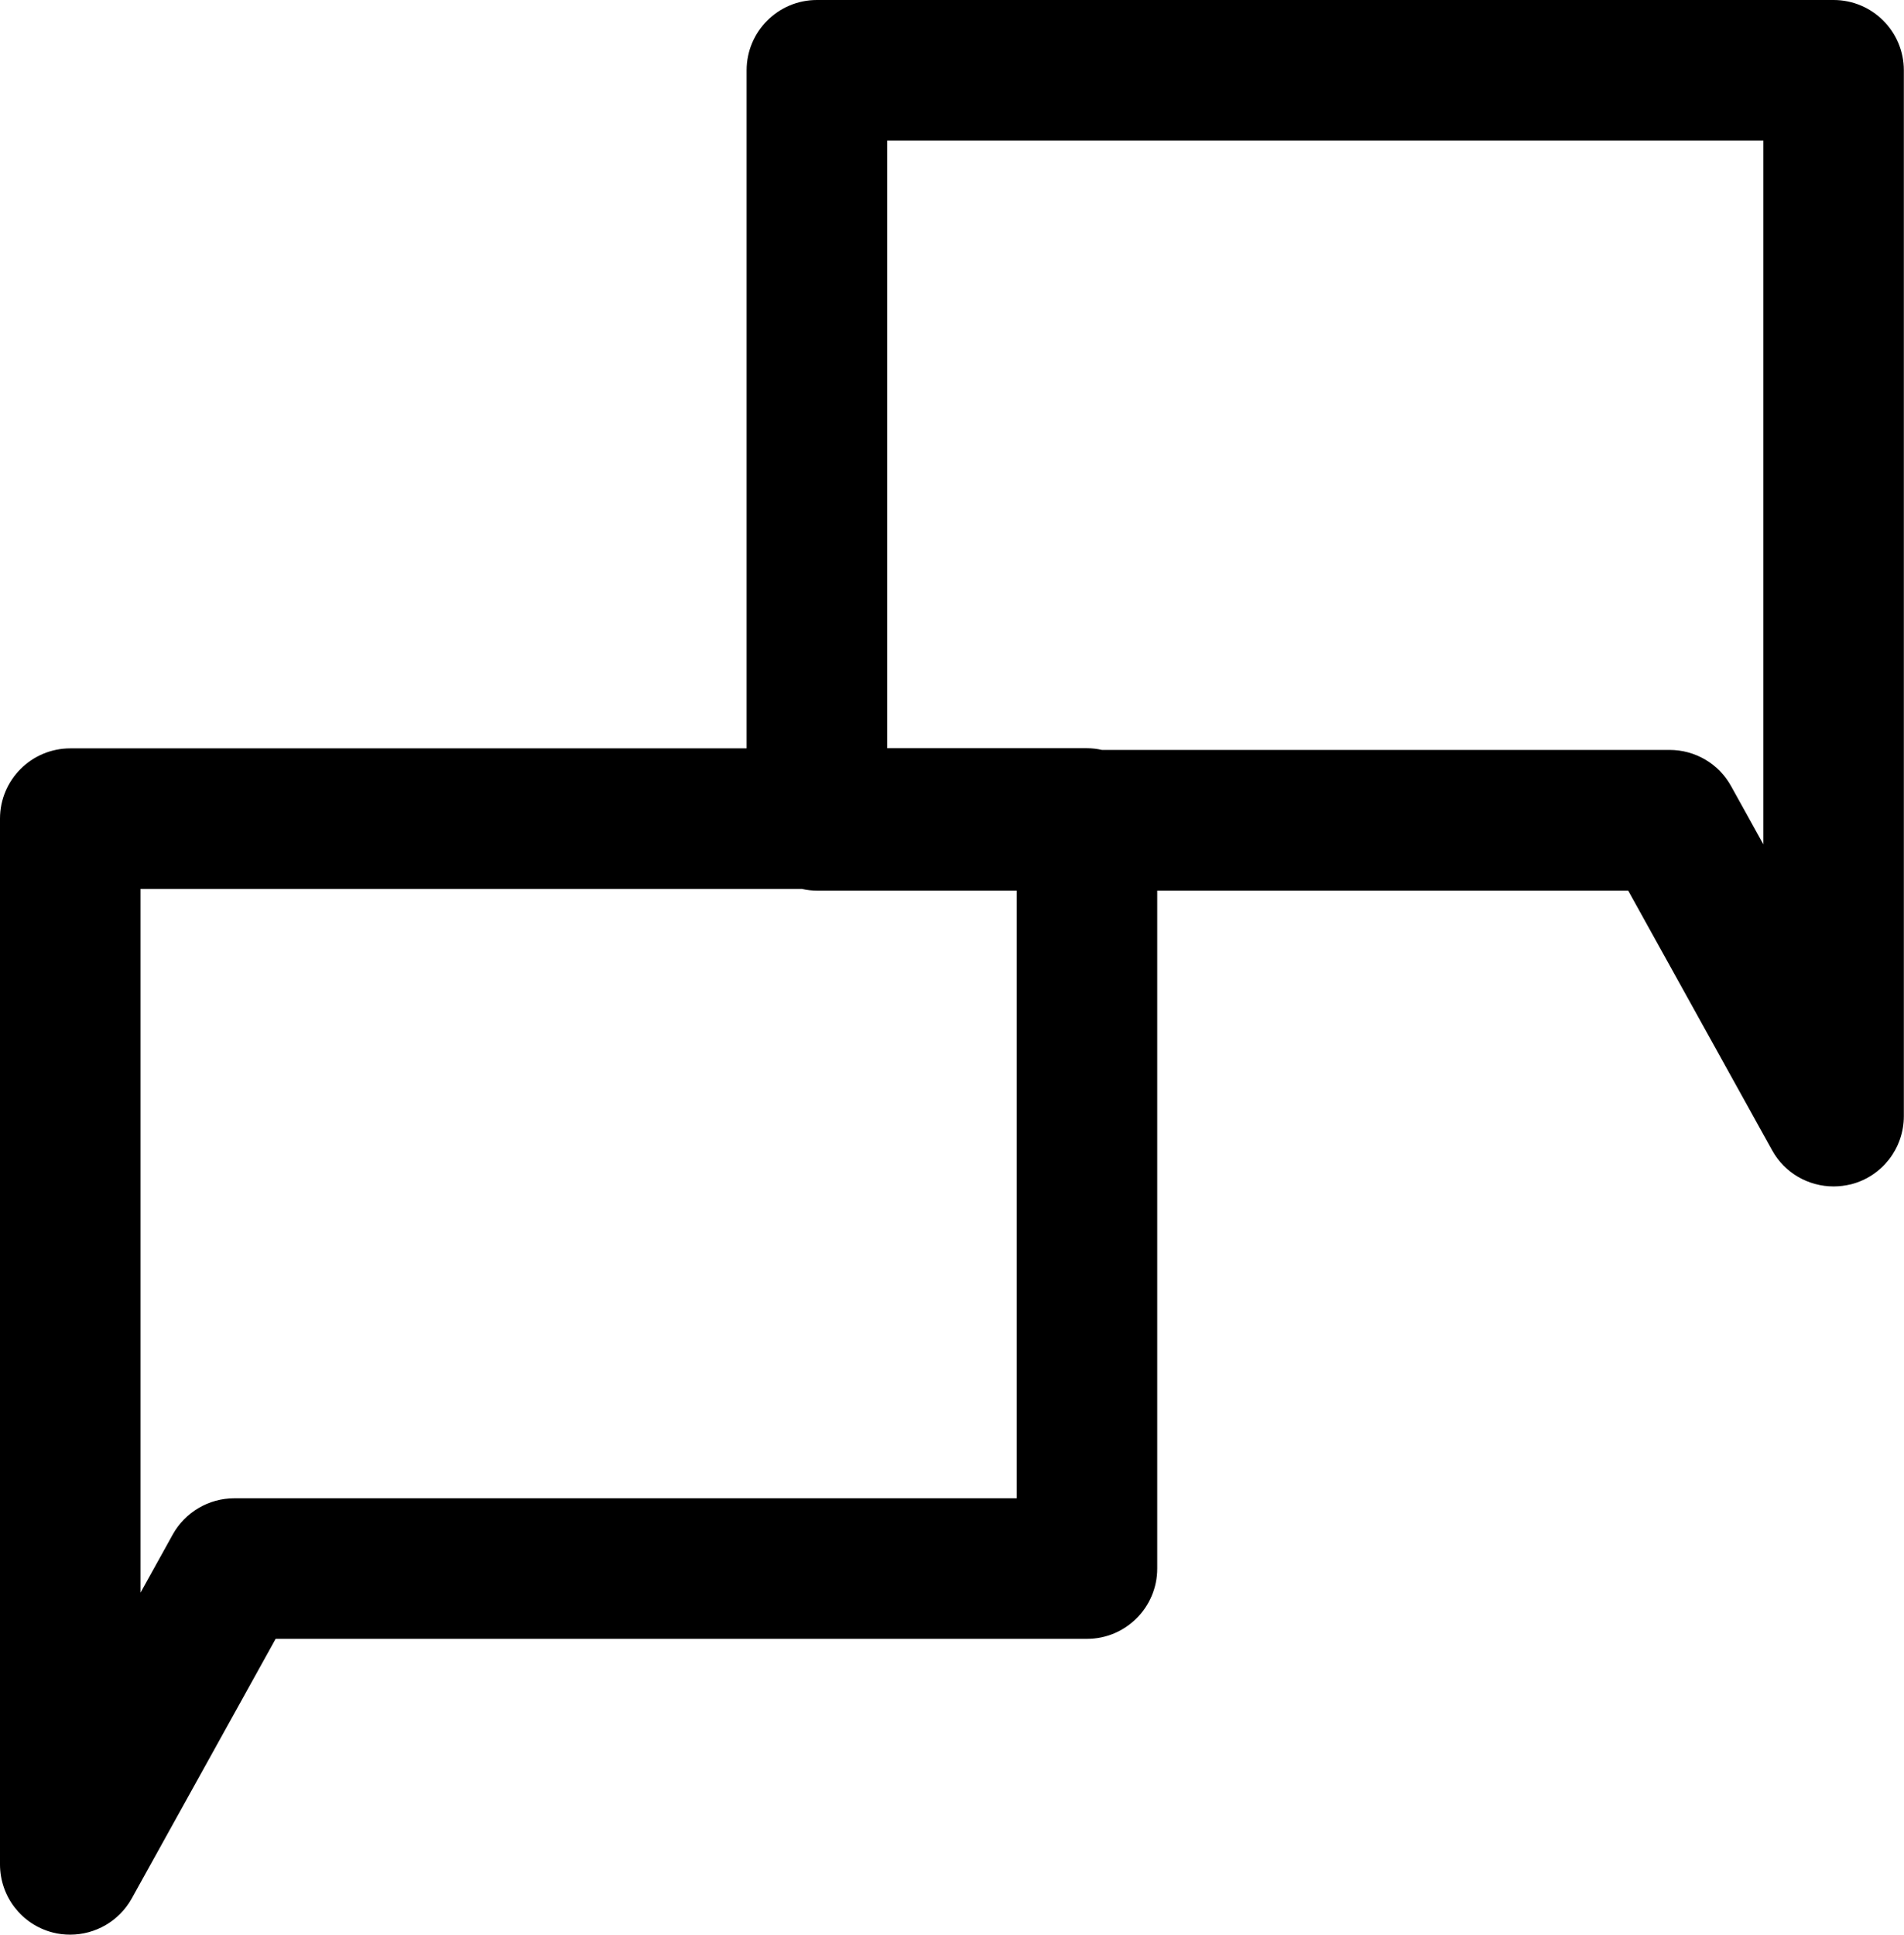 <?xml version="1.0" encoding="UTF-8"?><svg id="Warstwa_2" xmlns="http://www.w3.org/2000/svg" viewBox="0 0 123.3 125.25"><g id="Layer_1"><path d="M3.41,125.11c.38,.1,.76,.14,1.14,.14,1.62,0,3.16-.87,3.98-2.34l9.32-16.81h52.54c2.51,0,4.55-2.04,4.55-4.55V57.66h30.5l9.32,16.81c.81,1.47,2.35,2.34,3.98,2.34,.38,0,.76-.05,1.14-.14,2.01-.52,3.41-2.33,3.41-4.41V4.55c0-2.51-2.04-4.55-4.55-4.55H52.9c-2.51,0-4.55,2.04-4.55,4.55V48.45H4.55c-2.51,0-4.55,2.04-4.55,4.55V120.7c0,2.08,1.4,3.89,3.41,4.41ZM57.45,9.1h56.74V54.66l-2.09-3.77c-.8-1.45-2.33-2.34-3.98-2.34h-36.76c-.31-.07-.64-.11-.97-.11h-12.94V9.1ZM9.1,57.55H51.93c.31,.07,.64,.11,.97,.11h12.94v39.34H15.17c-1.65,0-3.18,.9-3.98,2.34l-2.09,3.77V57.55Z"/></g></svg>